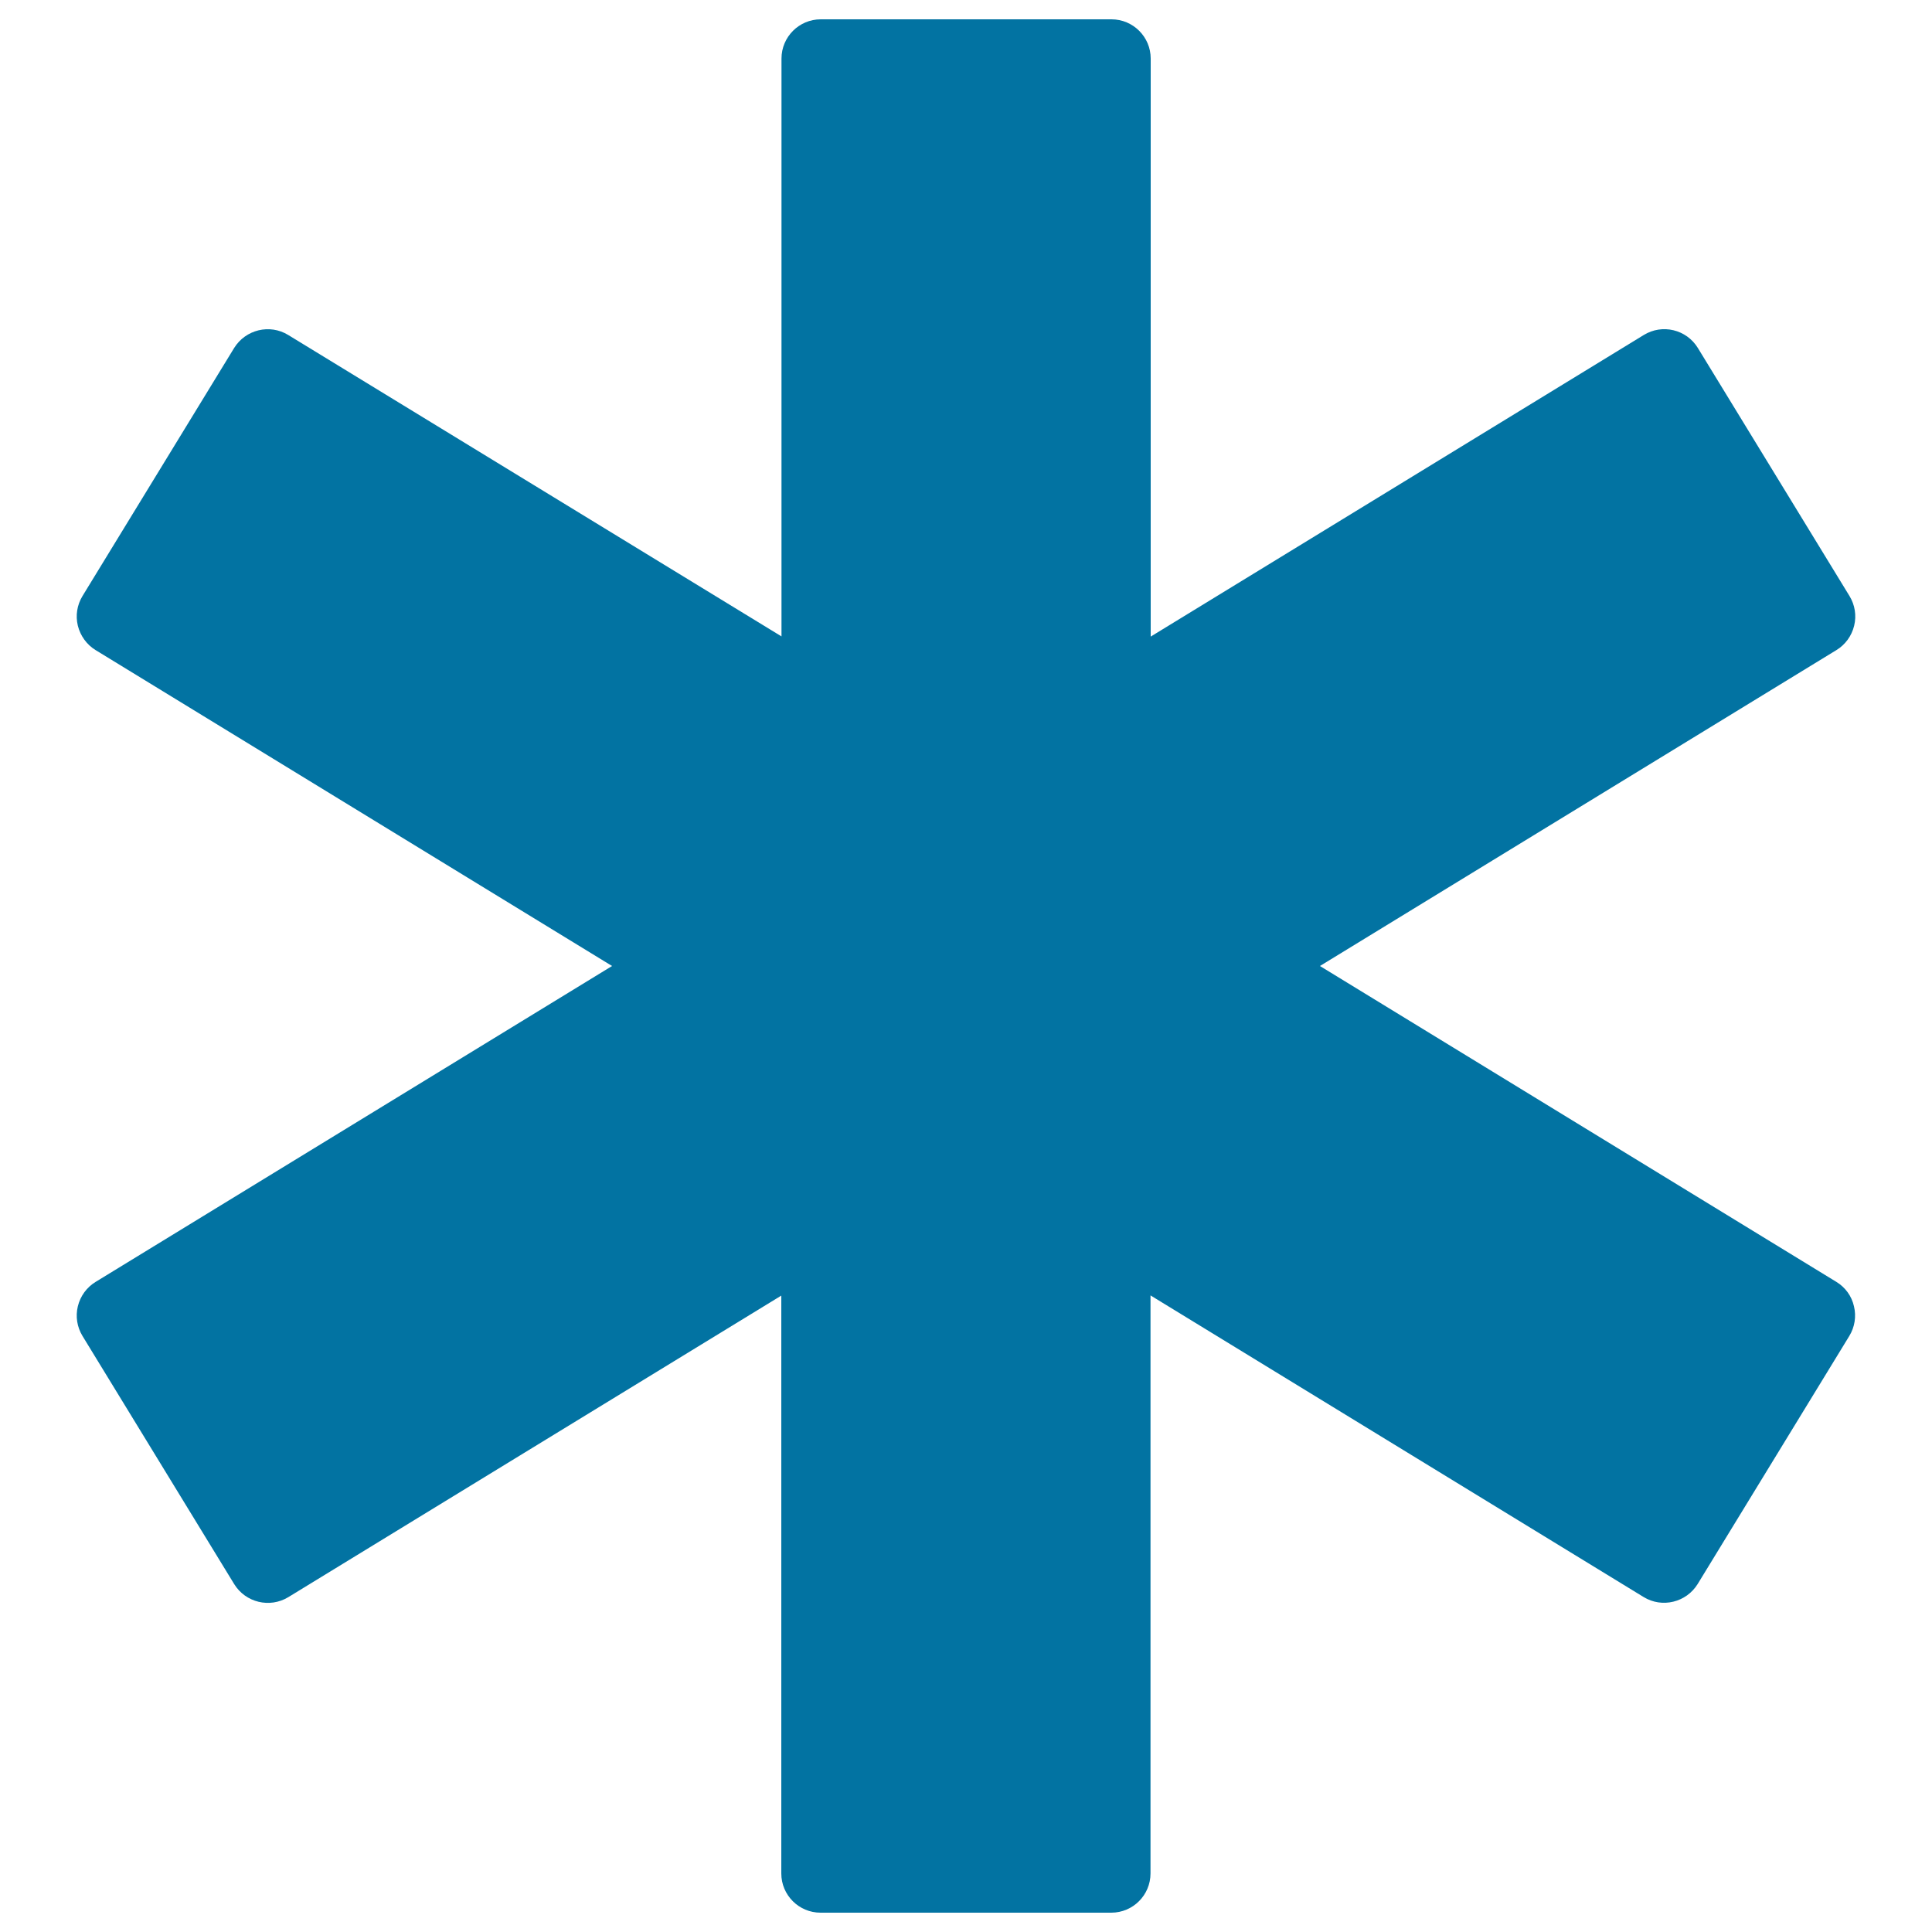 <svg xmlns="http://www.w3.org/2000/svg" viewBox="0 0 1000 1000" style="fill:#0273a2">
<title>Asterisk SVG icon</title>
<g><path d="M950.5,663.5L683.2,500l267.3-163.5c4.6-2.8,7.9-7.3,9.2-12.6s0.4-10.8-2.4-15.4l-78.5-128.4c-5.9-9.6-18.4-12.6-28-6.7L595.6,329.5V30.3c0-11.2-9.1-20.3-20.3-20.3H424.8c-11.2,0-20.3,9.1-20.3,20.3v299.1L149.2,173.4c-9.6-5.9-22.1-2.8-28,6.7L42.7,308.5c-2.8,4.6-3.7,10.1-2.4,15.4c1.3,5.2,4.6,9.8,9.2,12.6L316.8,500L49.5,663.5c-4.6,2.8-7.9,7.3-9.2,12.6c-1.3,5.3-0.4,10.8,2.4,15.4l78.5,128.4c5.9,9.6,18.4,12.6,28,6.8l255.2-156.1v299.1c0,11.2,9.1,20.3,20.3,20.3h150.5c11.2,0,20.3-9.1,20.3-20.3V670.5l255.2,156.1c9.6,5.9,22.1,2.8,28-6.7l78.5-128.4c2.8-4.6,3.7-10.1,2.4-15.4C958.4,670.8,955.1,666.3,950.5,663.5z"/></g>
</svg>